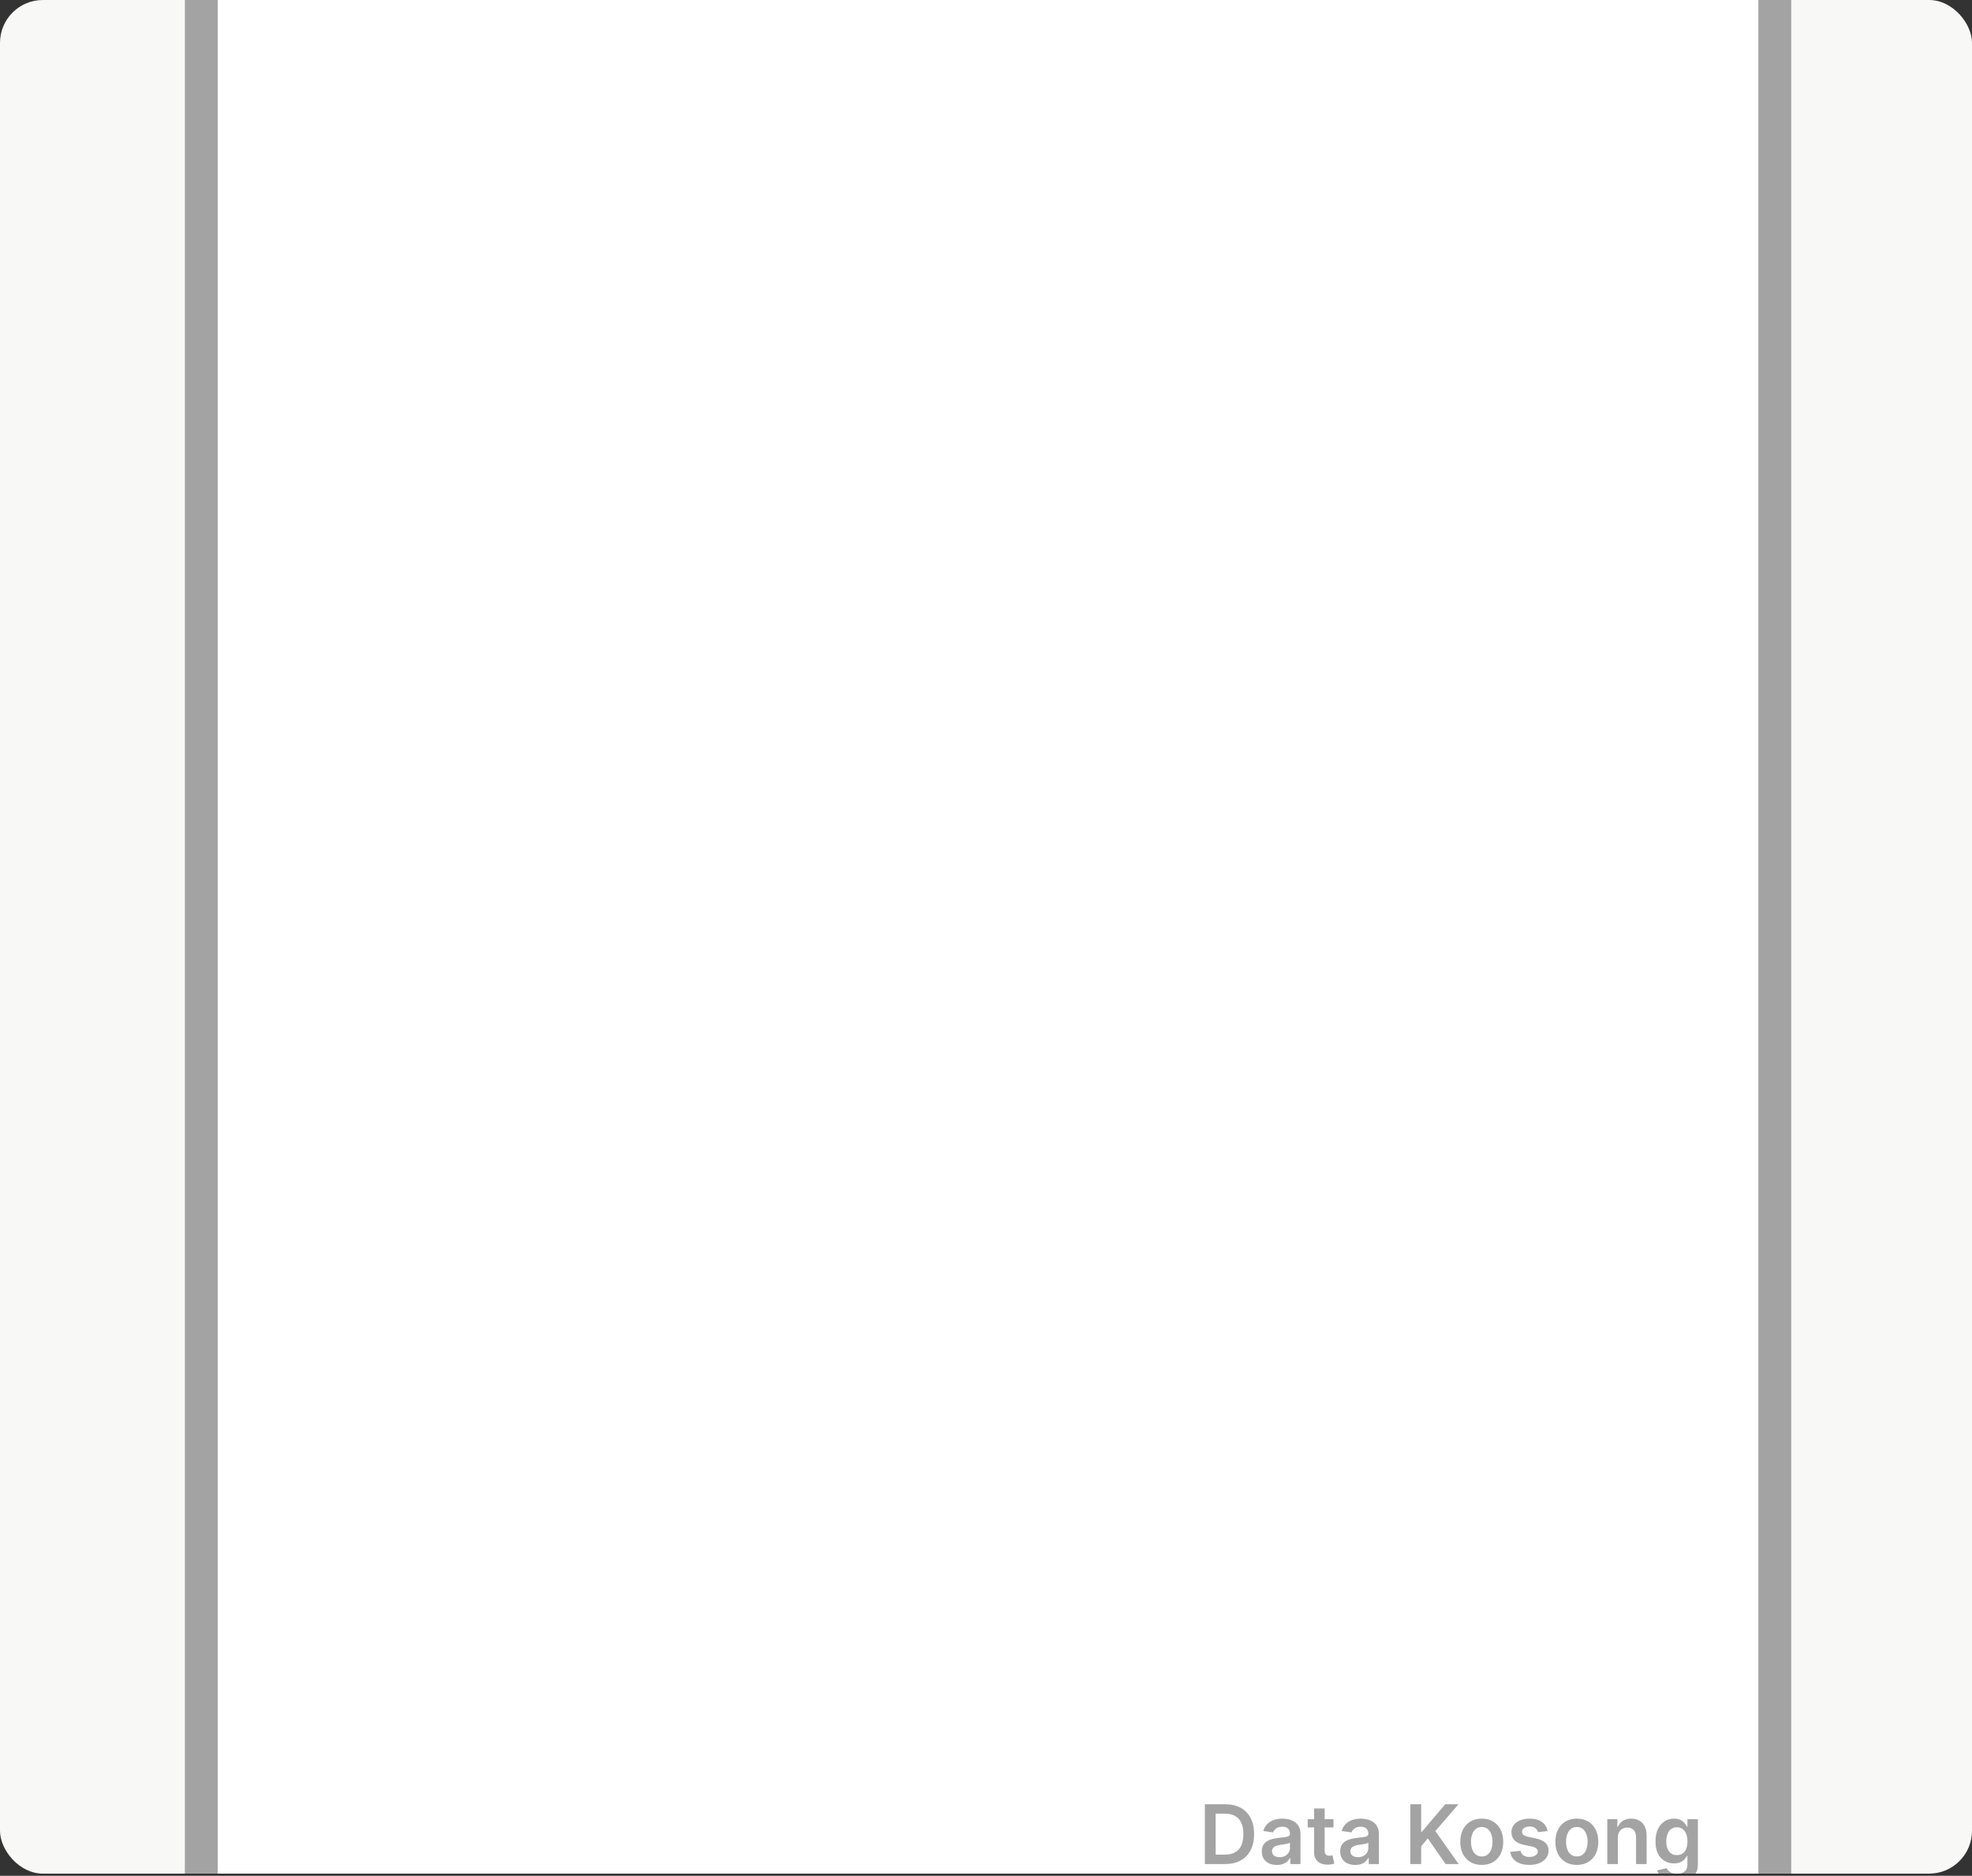 <svg width="368" height="350" viewBox="0 0 368 350" fill="none" xmlns="http://www.w3.org/2000/svg">
<rect x="0" y="0" width="368" height="350" fill="#333333" stroke="none"/>
<g clip-path="url(#clip0_1845_78896)">
<rect width="368" height="349.6" rx="8" fill="#F8F8F7"/>
<g clip-path="url(#clip1_1845_78896)">
<rect x="40.634" y="-136.467" width="287.5" height="622.533" rx="24.533" fill="white"/>
<rect width="245.333" height="456.167" transform="translate(148.13 114.727)" fill="white"/>
<path d="M228.62 347.81H224.841V336.659H228.696C229.803 336.659 230.754 336.882 231.549 337.328C232.348 337.771 232.962 338.408 233.39 339.24C233.818 340.071 234.032 341.065 234.032 342.223C234.032 343.385 233.816 344.383 233.384 345.218C232.956 346.053 232.337 346.694 231.528 347.14C230.722 347.587 229.753 347.81 228.62 347.81ZM226.861 346.062H228.522C229.299 346.062 229.947 345.921 230.466 345.637C230.985 345.351 231.375 344.924 231.637 344.358C231.898 343.788 232.029 343.076 232.029 342.223C232.029 341.37 231.898 340.662 231.637 340.1C231.375 339.534 230.989 339.111 230.477 338.831C229.969 338.548 229.337 338.406 228.582 338.406H226.861V346.062ZM238.271 347.979C237.741 347.979 237.264 347.884 236.839 347.696C236.418 347.503 236.084 347.22 235.837 346.846C235.594 346.472 235.473 346.011 235.473 345.463C235.473 344.991 235.56 344.601 235.734 344.293C235.908 343.984 236.146 343.737 236.447 343.552C236.749 343.367 237.088 343.227 237.466 343.133C237.847 343.035 238.241 342.964 238.647 342.92C239.137 342.87 239.535 342.824 239.84 342.784C240.145 342.741 240.366 342.675 240.504 342.588C240.645 342.497 240.716 342.358 240.716 342.169V342.136C240.716 341.726 240.595 341.408 240.351 341.183C240.108 340.958 239.758 340.846 239.301 340.846C238.818 340.846 238.435 340.951 238.152 341.162C237.872 341.372 237.683 341.621 237.585 341.908L235.745 341.646C235.89 341.138 236.13 340.713 236.464 340.372C236.798 340.027 237.206 339.769 237.689 339.599C238.172 339.425 238.705 339.338 239.29 339.338C239.693 339.338 240.094 339.385 240.493 339.479C240.892 339.573 241.257 339.73 241.587 339.947C241.918 340.162 242.183 340.454 242.382 340.824C242.586 341.194 242.687 341.657 242.687 342.213V347.81H240.792V346.661H240.727C240.607 346.893 240.439 347.111 240.221 347.315C240.007 347.514 239.736 347.676 239.409 347.799C239.086 347.919 238.707 347.979 238.271 347.979ZM238.783 346.53C239.179 346.53 239.522 346.452 239.812 346.296C240.103 346.137 240.326 345.926 240.482 345.665C240.642 345.403 240.722 345.118 240.722 344.81V343.824C240.66 343.875 240.555 343.922 240.406 343.966C240.261 344.009 240.097 344.048 239.916 344.08C239.734 344.113 239.555 344.142 239.377 344.167C239.199 344.193 239.045 344.214 238.914 344.233C238.62 344.273 238.357 344.338 238.124 344.429C237.892 344.519 237.709 344.646 237.574 344.81C237.44 344.97 237.373 345.176 237.373 345.431C237.373 345.794 237.505 346.068 237.77 346.253C238.035 346.438 238.373 346.53 238.783 346.53ZM248.846 339.446V340.971H244.038V339.446H248.846ZM245.225 337.443H247.196V345.294C247.196 345.559 247.236 345.763 247.316 345.904C247.399 346.042 247.508 346.137 247.642 346.187C247.777 346.238 247.926 346.264 248.089 346.264C248.212 346.264 248.325 346.255 248.426 346.236C248.532 346.218 248.612 346.202 248.666 346.187L248.998 347.728C248.893 347.765 248.742 347.805 248.546 347.848C248.354 347.892 248.118 347.917 247.838 347.924C247.345 347.939 246.9 347.865 246.504 347.701C246.109 347.534 245.795 347.276 245.562 346.928C245.334 346.579 245.221 346.144 245.225 345.621V337.443ZM252.901 347.979C252.371 347.979 251.894 347.884 251.469 347.696C251.048 347.503 250.714 347.22 250.467 346.846C250.224 346.472 250.102 346.011 250.102 345.463C250.102 344.991 250.189 344.601 250.364 344.293C250.538 343.984 250.776 343.737 251.077 343.552C251.378 343.367 251.718 343.227 252.095 343.133C252.476 343.035 252.87 342.964 253.277 342.92C253.767 342.87 254.164 342.824 254.469 342.784C254.774 342.741 254.995 342.675 255.133 342.588C255.275 342.497 255.346 342.358 255.346 342.169V342.136C255.346 341.726 255.224 341.408 254.981 341.183C254.738 340.958 254.387 340.846 253.93 340.846C253.447 340.846 253.064 340.951 252.781 341.162C252.502 341.372 252.313 341.621 252.215 341.908L250.374 341.646C250.52 341.138 250.759 340.713 251.093 340.372C251.427 340.027 251.836 339.769 252.318 339.599C252.801 339.425 253.335 339.338 253.919 339.338C254.322 339.338 254.723 339.385 255.123 339.479C255.522 339.573 255.887 339.73 256.217 339.947C256.547 340.162 256.812 340.454 257.012 340.824C257.215 341.194 257.317 341.657 257.317 342.213V347.81H255.422V346.661H255.357C255.237 346.893 255.068 347.111 254.85 347.315C254.636 347.514 254.366 347.676 254.039 347.799C253.716 347.919 253.337 347.979 252.901 347.979ZM253.413 346.53C253.808 346.53 254.152 346.452 254.442 346.296C254.732 346.137 254.956 345.926 255.112 345.665C255.271 345.403 255.351 345.118 255.351 344.81V343.824C255.29 343.875 255.184 343.922 255.035 343.966C254.89 344.009 254.727 344.048 254.545 344.08C254.364 344.113 254.184 344.142 254.006 344.167C253.828 344.193 253.674 344.214 253.543 344.233C253.249 344.273 252.986 344.338 252.754 344.429C252.522 344.519 252.338 344.646 252.204 344.81C252.07 344.97 252.003 345.176 252.003 345.431C252.003 345.794 252.135 346.068 252.4 346.253C252.665 346.438 253.003 346.53 253.413 346.53ZM263.189 347.81V336.659H265.21V341.782H265.346L269.696 336.659H272.163L267.85 341.663L272.201 347.81H269.773L266.446 343.029L265.21 344.489V347.81H263.189ZM276.514 347.973C275.697 347.973 274.989 347.794 274.39 347.434C273.791 347.075 273.326 346.572 272.996 345.926C272.669 345.28 272.506 344.525 272.506 343.661C272.506 342.797 272.669 342.04 272.996 341.39C273.326 340.741 273.791 340.236 274.39 339.877C274.989 339.517 275.697 339.338 276.514 339.338C277.33 339.338 278.038 339.517 278.637 339.877C279.236 340.236 279.699 340.741 280.026 341.39C280.356 342.04 280.521 342.797 280.521 343.661C280.521 344.525 280.356 345.28 280.026 345.926C279.699 346.572 279.236 347.075 278.637 347.434C278.038 347.794 277.33 347.973 276.514 347.973ZM276.524 346.394C276.967 346.394 277.338 346.273 277.635 346.03C277.933 345.783 278.154 345.452 278.3 345.039C278.448 344.625 278.523 344.164 278.523 343.655C278.523 343.144 278.448 342.681 278.3 342.267C278.154 341.85 277.933 341.517 277.635 341.271C277.338 341.024 276.967 340.9 276.524 340.9C276.071 340.9 275.693 341.024 275.392 341.271C275.094 341.517 274.871 341.85 274.722 342.267C274.577 342.681 274.504 343.144 274.504 343.655C274.504 344.164 274.577 344.625 274.722 345.039C274.871 345.452 275.094 345.783 275.392 346.03C275.693 346.273 276.071 346.394 276.524 346.394ZM288.804 341.657L287.008 341.853C286.957 341.672 286.868 341.501 286.741 341.341C286.617 341.182 286.45 341.053 286.24 340.955C286.029 340.857 285.772 340.808 285.467 340.808C285.056 340.808 284.712 340.897 284.432 341.074C284.156 341.252 284.02 341.483 284.024 341.766C284.02 342.009 284.109 342.207 284.29 342.36C284.476 342.512 284.781 342.637 285.205 342.735L286.632 343.04C287.423 343.211 288.011 343.481 288.396 343.851C288.784 344.222 288.98 344.706 288.984 345.305C288.98 345.832 288.826 346.296 288.521 346.699C288.22 347.099 287.801 347.411 287.263 347.636C286.726 347.861 286.109 347.973 285.412 347.973C284.388 347.973 283.564 347.759 282.94 347.331C282.316 346.899 281.944 346.298 281.824 345.529L283.746 345.343C283.833 345.721 284.018 346.006 284.301 346.198C284.584 346.391 284.953 346.487 285.407 346.487C285.875 346.487 286.251 346.391 286.534 346.198C286.821 346.006 286.964 345.768 286.964 345.485C286.964 345.245 286.871 345.048 286.686 344.891C286.505 344.735 286.222 344.616 285.837 344.532L284.41 344.233C283.608 344.066 283.014 343.784 282.63 343.389C282.245 342.989 282.054 342.485 282.058 341.875C282.054 341.359 282.194 340.913 282.477 340.535C282.764 340.154 283.162 339.86 283.67 339.653C284.182 339.443 284.771 339.338 285.439 339.338C286.419 339.338 287.191 339.546 287.754 339.964C288.32 340.381 288.67 340.946 288.804 341.657ZM294.258 347.973C293.441 347.973 292.733 347.794 292.134 347.434C291.535 347.075 291.07 346.572 290.74 345.926C290.413 345.28 290.25 344.525 290.25 343.661C290.25 342.797 290.413 342.04 290.74 341.39C291.07 340.741 291.535 340.236 292.134 339.877C292.733 339.517 293.441 339.338 294.258 339.338C295.074 339.338 295.782 339.517 296.381 339.877C296.98 340.236 297.443 340.741 297.77 341.39C298.1 342.04 298.265 342.797 298.265 343.661C298.265 344.525 298.1 345.28 297.77 345.926C297.443 346.572 296.98 347.075 296.381 347.434C295.782 347.794 295.074 347.973 294.258 347.973ZM294.269 346.394C294.711 346.394 295.082 346.273 295.379 346.03C295.677 345.783 295.898 345.452 296.044 345.039C296.192 344.625 296.267 344.164 296.267 343.655C296.267 343.144 296.192 342.681 296.044 342.267C295.898 341.85 295.677 341.517 295.379 341.271C295.082 341.024 294.711 340.9 294.269 340.9C293.815 340.9 293.437 341.024 293.136 341.271C292.838 341.517 292.615 341.85 292.466 342.267C292.321 342.681 292.248 343.144 292.248 343.655C292.248 344.164 292.321 344.625 292.466 345.039C292.615 345.452 292.838 345.783 293.136 346.03C293.437 346.273 293.815 346.394 294.269 346.394ZM301.909 342.909V347.81H299.938V339.446H301.822V340.868H301.92C302.113 340.399 302.419 340.027 302.84 339.751C303.265 339.475 303.79 339.338 304.414 339.338C304.991 339.338 305.494 339.461 305.922 339.708C306.354 339.955 306.688 340.312 306.924 340.78C307.164 341.249 307.282 341.817 307.278 342.485V347.81H305.307V342.79C305.307 342.231 305.162 341.793 304.871 341.477C304.585 341.162 304.187 341.004 303.679 341.004C303.334 341.004 303.027 341.08 302.759 341.232C302.494 341.381 302.285 341.597 302.133 341.88C301.984 342.164 301.909 342.507 301.909 342.909ZM312.919 351.121C312.211 351.121 311.603 351.024 311.095 350.832C310.587 350.643 310.179 350.389 309.87 350.07C309.562 349.75 309.347 349.396 309.228 349.008L311.003 348.578C311.082 348.741 311.199 348.903 311.351 349.062C311.504 349.226 311.709 349.36 311.966 349.465C312.228 349.574 312.556 349.629 312.952 349.629C313.511 349.629 313.974 349.493 314.34 349.22C314.707 348.952 314.89 348.509 314.89 347.892V346.307H314.792C314.691 346.511 314.542 346.719 314.346 346.933C314.154 347.148 313.898 347.327 313.578 347.472C313.262 347.618 312.865 347.69 312.386 347.69C311.743 347.69 311.161 347.54 310.638 347.238C310.119 346.933 309.705 346.48 309.396 345.877C309.091 345.271 308.939 344.512 308.939 343.601C308.939 342.683 309.091 341.908 309.396 341.276C309.705 340.641 310.121 340.16 310.643 339.833C311.166 339.503 311.749 339.338 312.391 339.338C312.881 339.338 313.284 339.421 313.6 339.588C313.919 339.751 314.173 339.949 314.362 340.182C314.551 340.41 314.694 340.626 314.792 340.829H314.901V339.446H316.845V347.946C316.845 348.661 316.675 349.253 316.333 349.721C315.992 350.19 315.526 350.54 314.934 350.772C314.342 351.005 313.671 351.121 312.919 351.121ZM312.936 346.144C313.353 346.144 313.709 346.042 314.003 345.839C314.297 345.636 314.52 345.343 314.673 344.962C314.825 344.581 314.901 344.124 314.901 343.59C314.901 343.064 314.825 342.603 314.673 342.207C314.524 341.811 314.302 341.505 314.008 341.287C313.718 341.065 313.36 340.955 312.936 340.955C312.496 340.955 312.13 341.069 311.836 341.298C311.542 341.526 311.32 341.84 311.171 342.24C311.023 342.635 310.948 343.086 310.948 343.59C310.948 344.102 311.023 344.55 311.171 344.935C311.324 345.316 311.547 345.614 311.841 345.828C312.139 346.039 312.504 346.144 312.936 346.144Z" fill="#A3A3A3"/>
</g>
<rect x="37.567" y="-139.533" width="293.633" height="628.667" rx="27.6" stroke="#A3A3A3" stroke-width="6.133"/>
</g>
<defs>
<clipPath id="clip0_1845_78896">
<rect width="368" height="349.6" rx="8" fill="white"/>
</clipPath>
<clipPath id="clip1_1845_78896">
<rect x="40.634" y="-136.467" width="287.5" height="622.533" rx="24.533" fill="white"/>
</clipPath>
</defs>
</svg>
